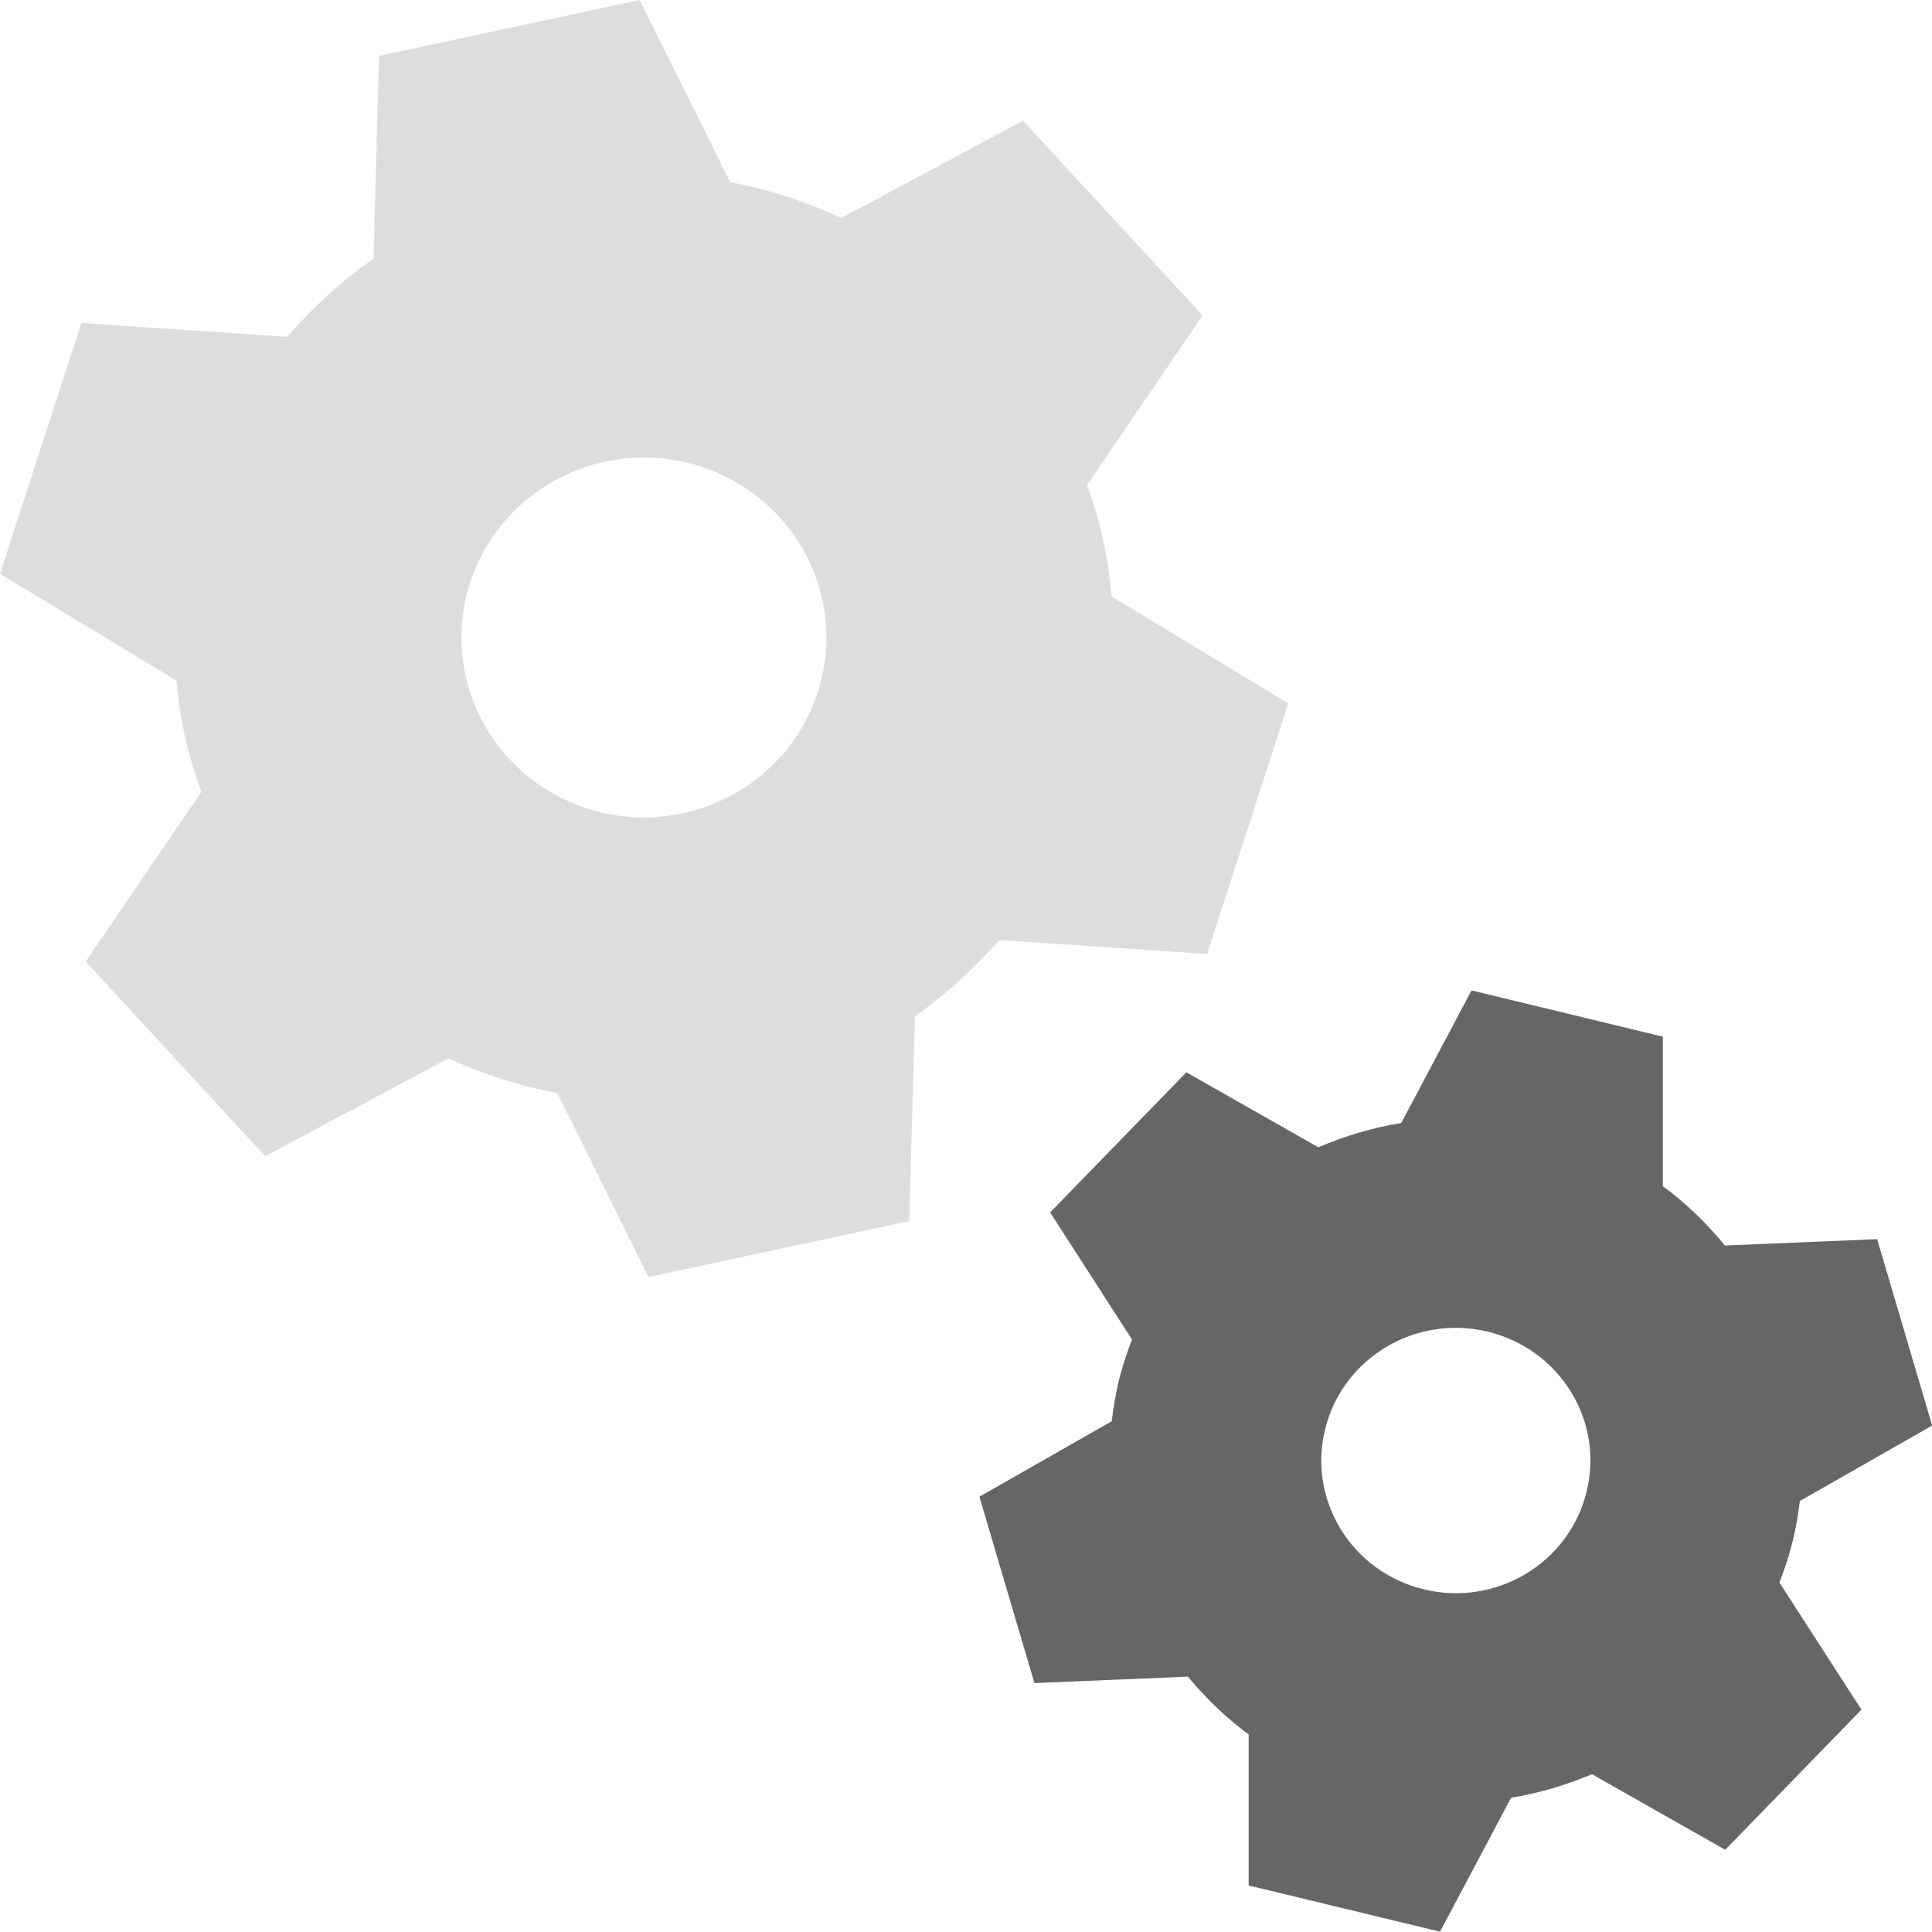 <svg width="36" height="36" viewBox="0 0 36 36" fill="none" xmlns="http://www.w3.org/2000/svg">
<g clip-path="url(#clip0_1566_85964)">
<path d="M20.712 11.109C20.68 10.754 20.631 10.399 20.552 10.044C20.477 9.697 20.372 9.362 20.256 9.036L22.408 5.878L19.063 2.25L15.68 4.06C15.021 3.759 14.327 3.527 13.604 3.393L11.92 0L7.062 1.042L6.96 4.819C6.359 5.237 5.825 5.732 5.352 6.276L1.516 6.018L0 10.691L3.287 12.681C3.319 13.024 3.368 13.37 3.444 13.717C3.522 14.075 3.63 14.418 3.752 14.756L1.597 17.917L4.942 21.544L8.354 19.721C8.999 20.013 9.678 20.236 10.384 20.368L12.085 23.795L16.943 22.753L17.048 18.936C17.634 18.527 18.154 18.046 18.619 17.516L22.492 17.777L24.005 13.107L20.709 11.111L20.712 11.109ZM12.721 15.154C10.886 15.549 9.077 14.401 8.676 12.592C8.276 10.782 9.44 8.999 11.275 8.603C13.11 8.208 14.919 9.356 15.32 11.166C15.721 12.975 14.556 14.759 12.721 15.154Z" fill="#DDDDDD"/>
<path d="M33.157 29.486C33.253 29.24 33.337 28.991 33.401 28.731C33.465 28.476 33.506 28.221 33.538 27.969L36.003 26.563L34.978 23.09L32.141 23.208C31.804 22.798 31.421 22.423 30.985 22.103V19.317L27.42 18.455L26.11 20.926C25.573 21.012 25.056 21.169 24.565 21.378L22.106 19.981L19.568 22.592L21.093 24.96C21.003 25.198 20.918 25.444 20.854 25.696C20.791 25.959 20.747 26.22 20.715 26.483L18.25 27.889L19.275 31.362L22.135 31.242C22.466 31.64 22.84 32.006 23.267 32.318V35.133L26.833 35.994L28.157 33.498C28.68 33.415 29.185 33.26 29.664 33.06L32.147 34.468L34.685 31.857L33.154 29.484L33.157 29.486ZM26.531 29.615C25.187 29.292 24.362 27.952 24.693 26.626C25.021 25.301 26.38 24.488 27.724 24.814C29.069 25.14 29.894 26.477 29.562 27.803C29.234 29.129 27.875 29.942 26.531 29.615Z" fill="#666666"/>
</g>
<defs>
<clipPath id="clip0_1566_85964">
<rect width="36" height="36" fill="white"/>
</clipPath>
</defs>
</svg>
